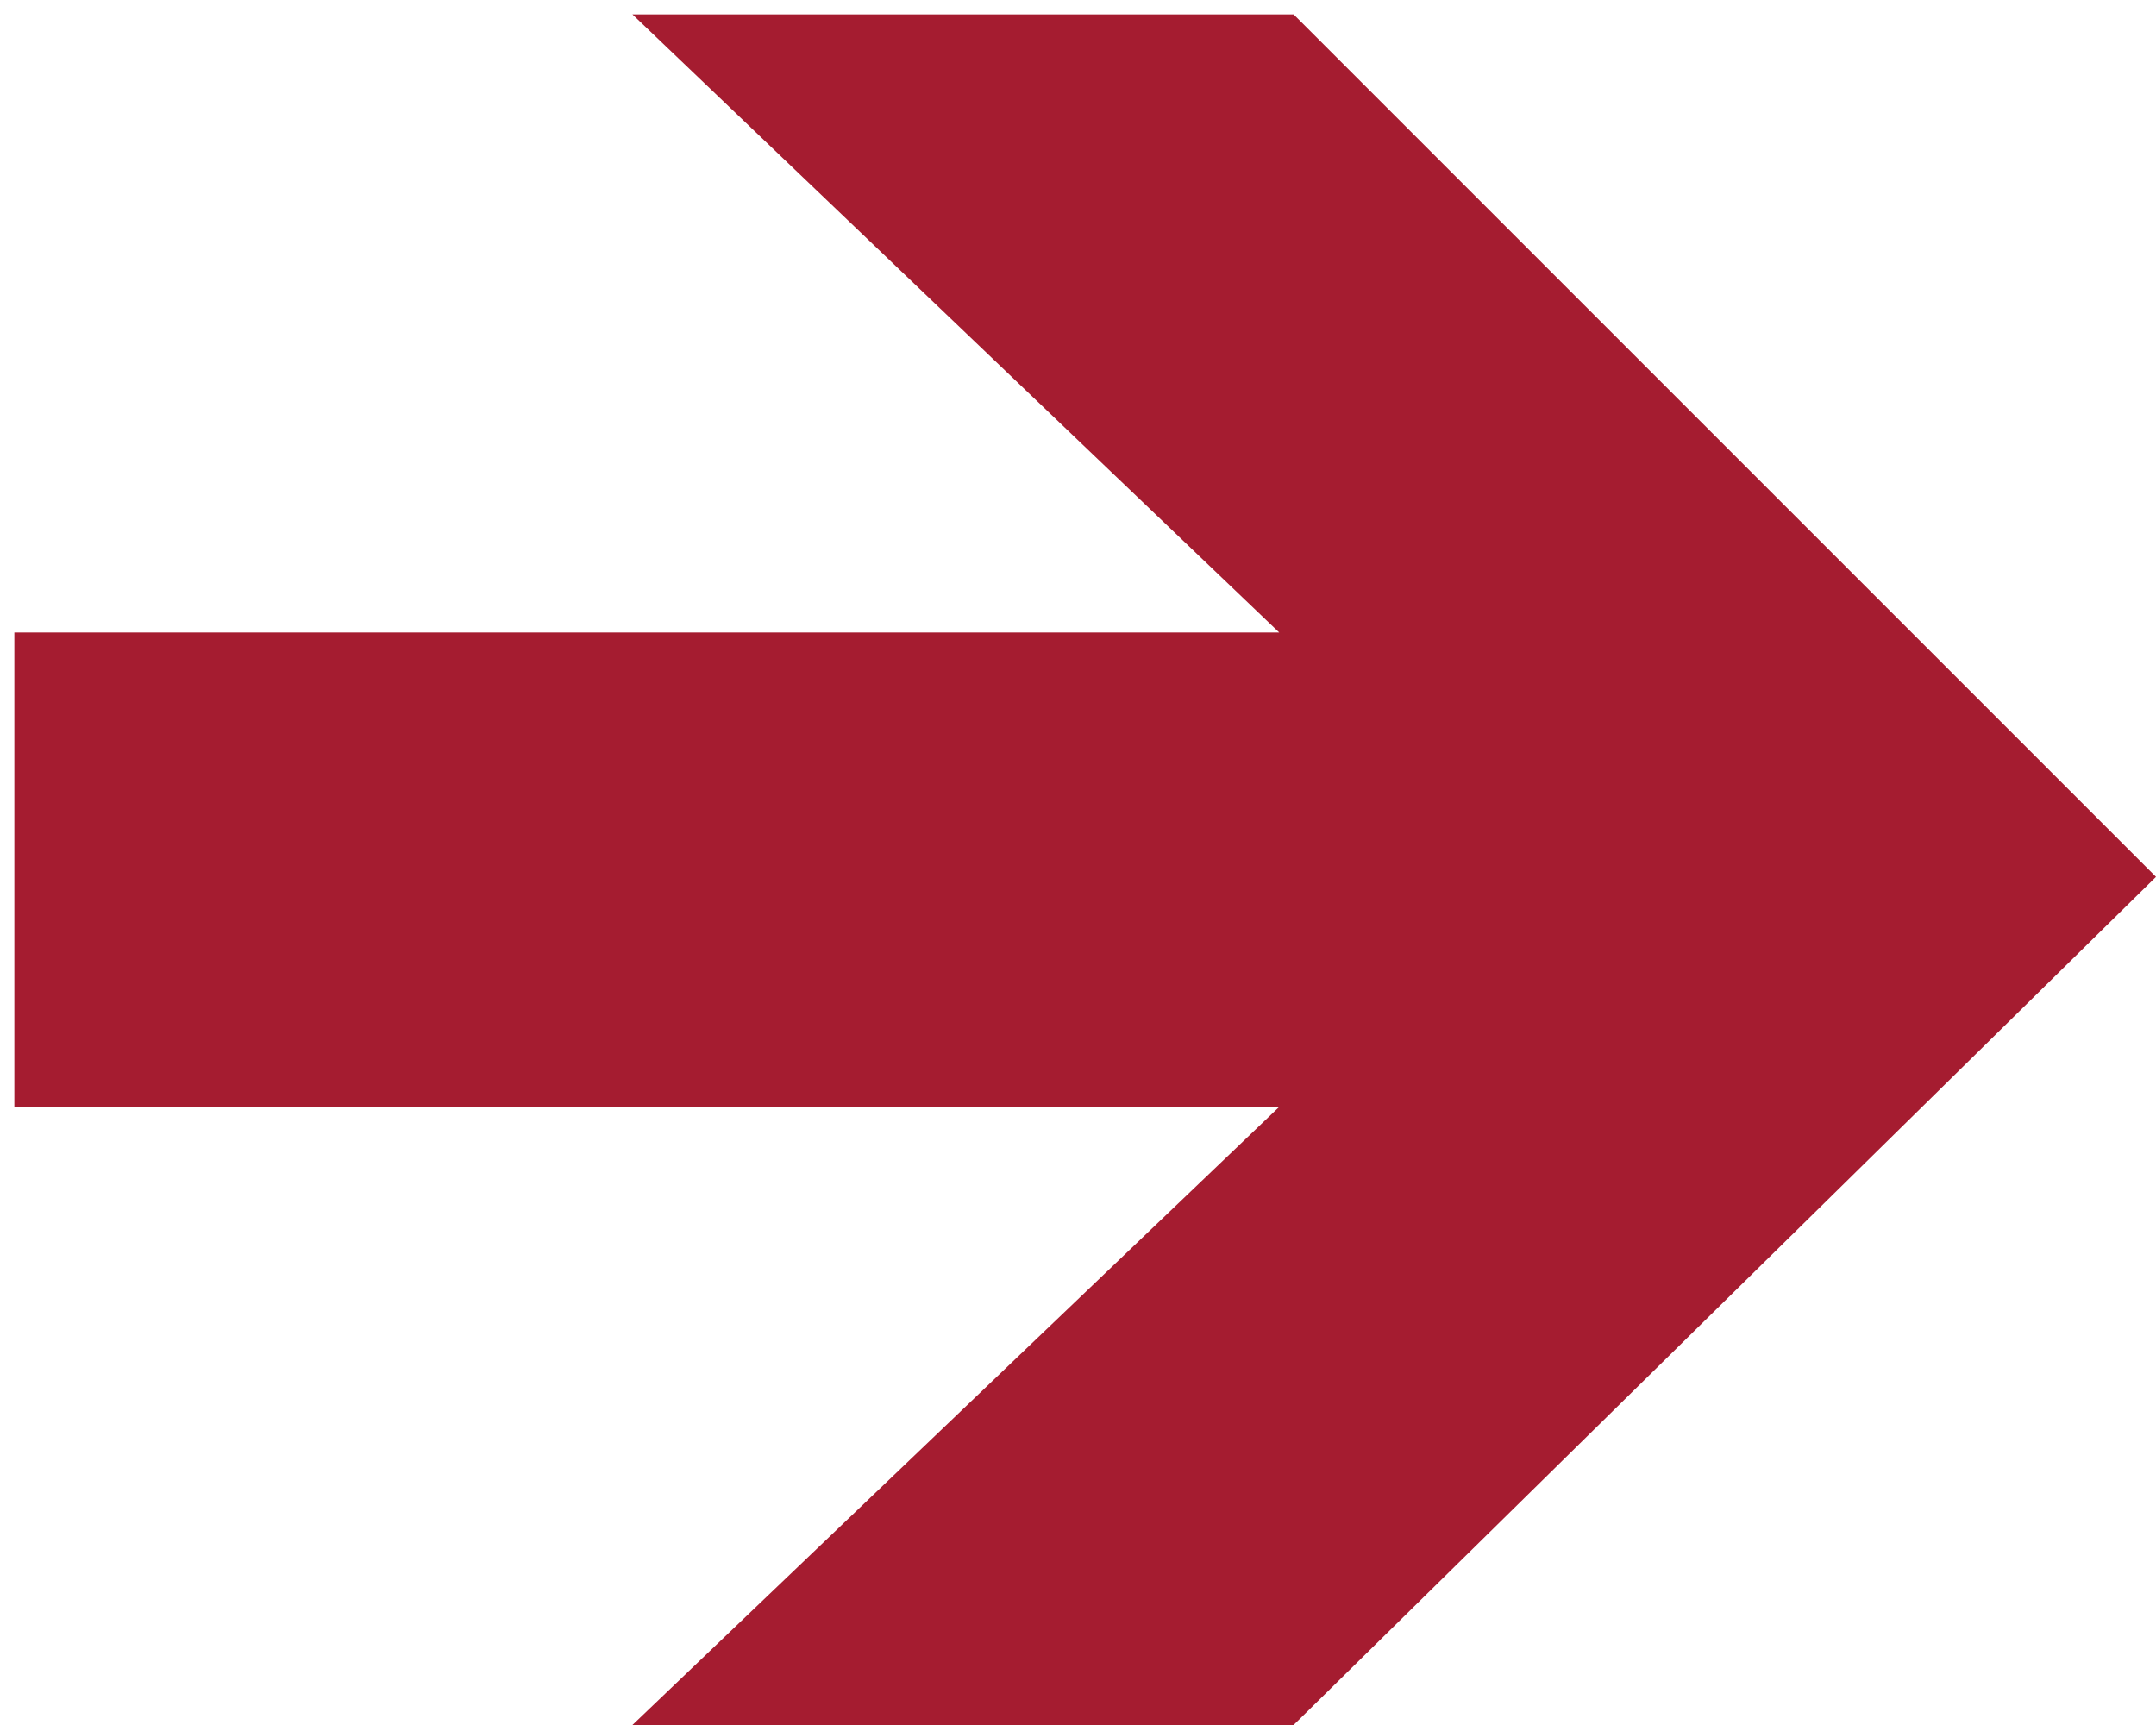 <?xml version="1.0" encoding="utf-8"?><!DOCTYPE svg PUBLIC "-//W3C//DTD SVG 1.1//EN" "http://www.w3.org/Graphics/SVG/1.1/DTD/svg11.dtd"><svg version="1.1" id="Layer_1" xmlns="http://www.w3.org/2000/svg" xmlns:xlink="http://www.w3.org/1999/xlink" x="0px" y="0px"  width="15px" height="12px" viewBox="388.5 300 15 12" enable-background="new 388.5 300 15 12" xml:space="preserve"><path fill="#A51C30" d="M397.5,312h-4.6l4.5-4.3h-8.8v-3.3h8.8l-4.5-4.3h4.6l6,6L397.5,312z"/></svg>